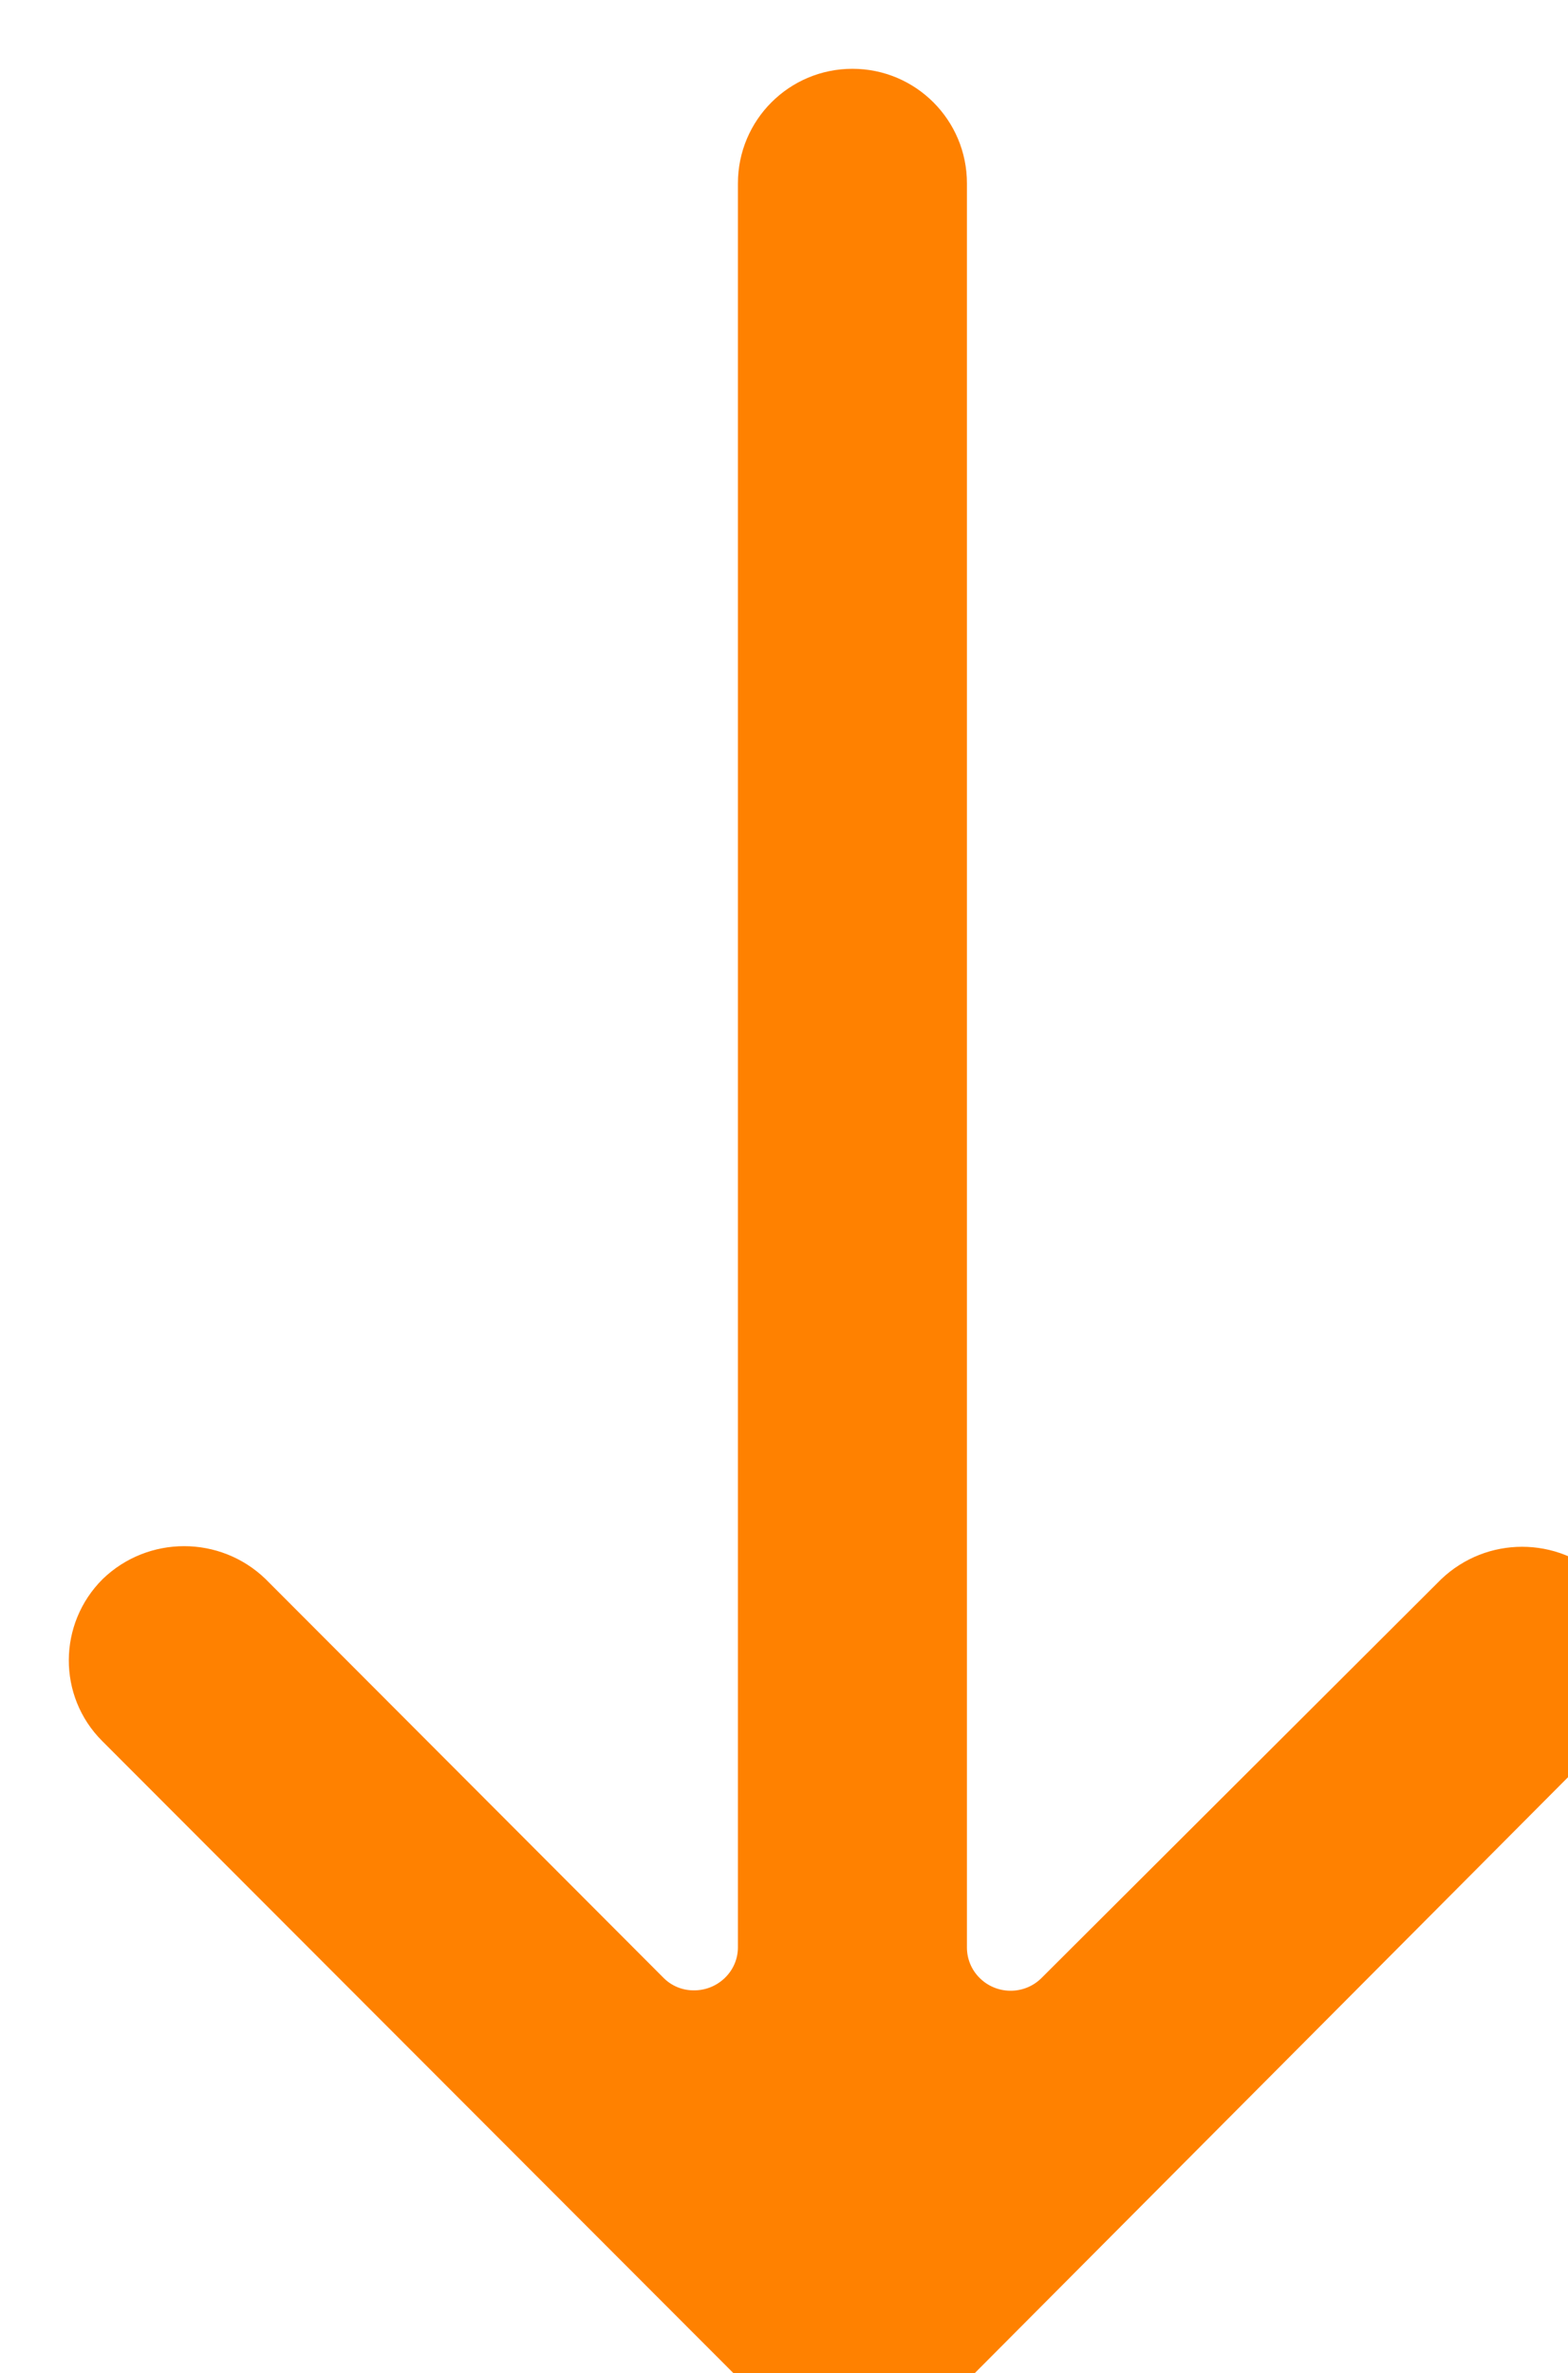 <?xml version="1.0" encoding="UTF-8"?><svg id="Layer_2" xmlns="http://www.w3.org/2000/svg" xmlns:xlink="http://www.w3.org/1999/xlink" viewBox="0 0 45.6 68.99"><defs><style>.cls-1{fill:#ff8100;}.cls-2{filter:url(#drop-shadow-1);}</style><filter id="drop-shadow-1" filterUnits="userSpaceOnUse"><feOffset dx="2" dy="2"/><feGaussianBlur result="blur" stdDeviation="5"/><feFlood flood-color="#f90" flood-opacity=".3"/><feComposite in2="blur" operator="in"/><feComposite in="SourceGraphic"/></filter></defs><g id="Layer_1-2"><g class="cls-2"><path class="cls-1" d="M.97,48.61s.01,.01,.02,.02l19.44,19.46c.15,.15,.33,.29,.51,.41l.56,.31,.38,.13h.28c.43,.08,.87,.08,1.3,0h.56l.43-.23c.24-.13,.46-.29,.66-.48l19.51-19.59c1.31-1.3,1.32-3.41,.02-4.71,0,0-.01-.01-.02-.02-1.32-1.26-3.39-1.26-4.71,0l-11.63,11.6c-.5,.49-1.31,.48-1.8-.02-.23-.23-.36-.55-.36-.87V3.33C26.12,1.49,24.63,0,22.79,0c-1.84,0-3.33,1.49-3.33,3.33h0V54.61c0,.7-.59,1.26-1.29,1.25-.33,0-.64-.13-.87-.36l-11.58-11.6c-1.32-1.27-3.41-1.27-4.73,0-1.31,1.3-1.32,3.41-.02,4.71Z"/></g></g></svg>